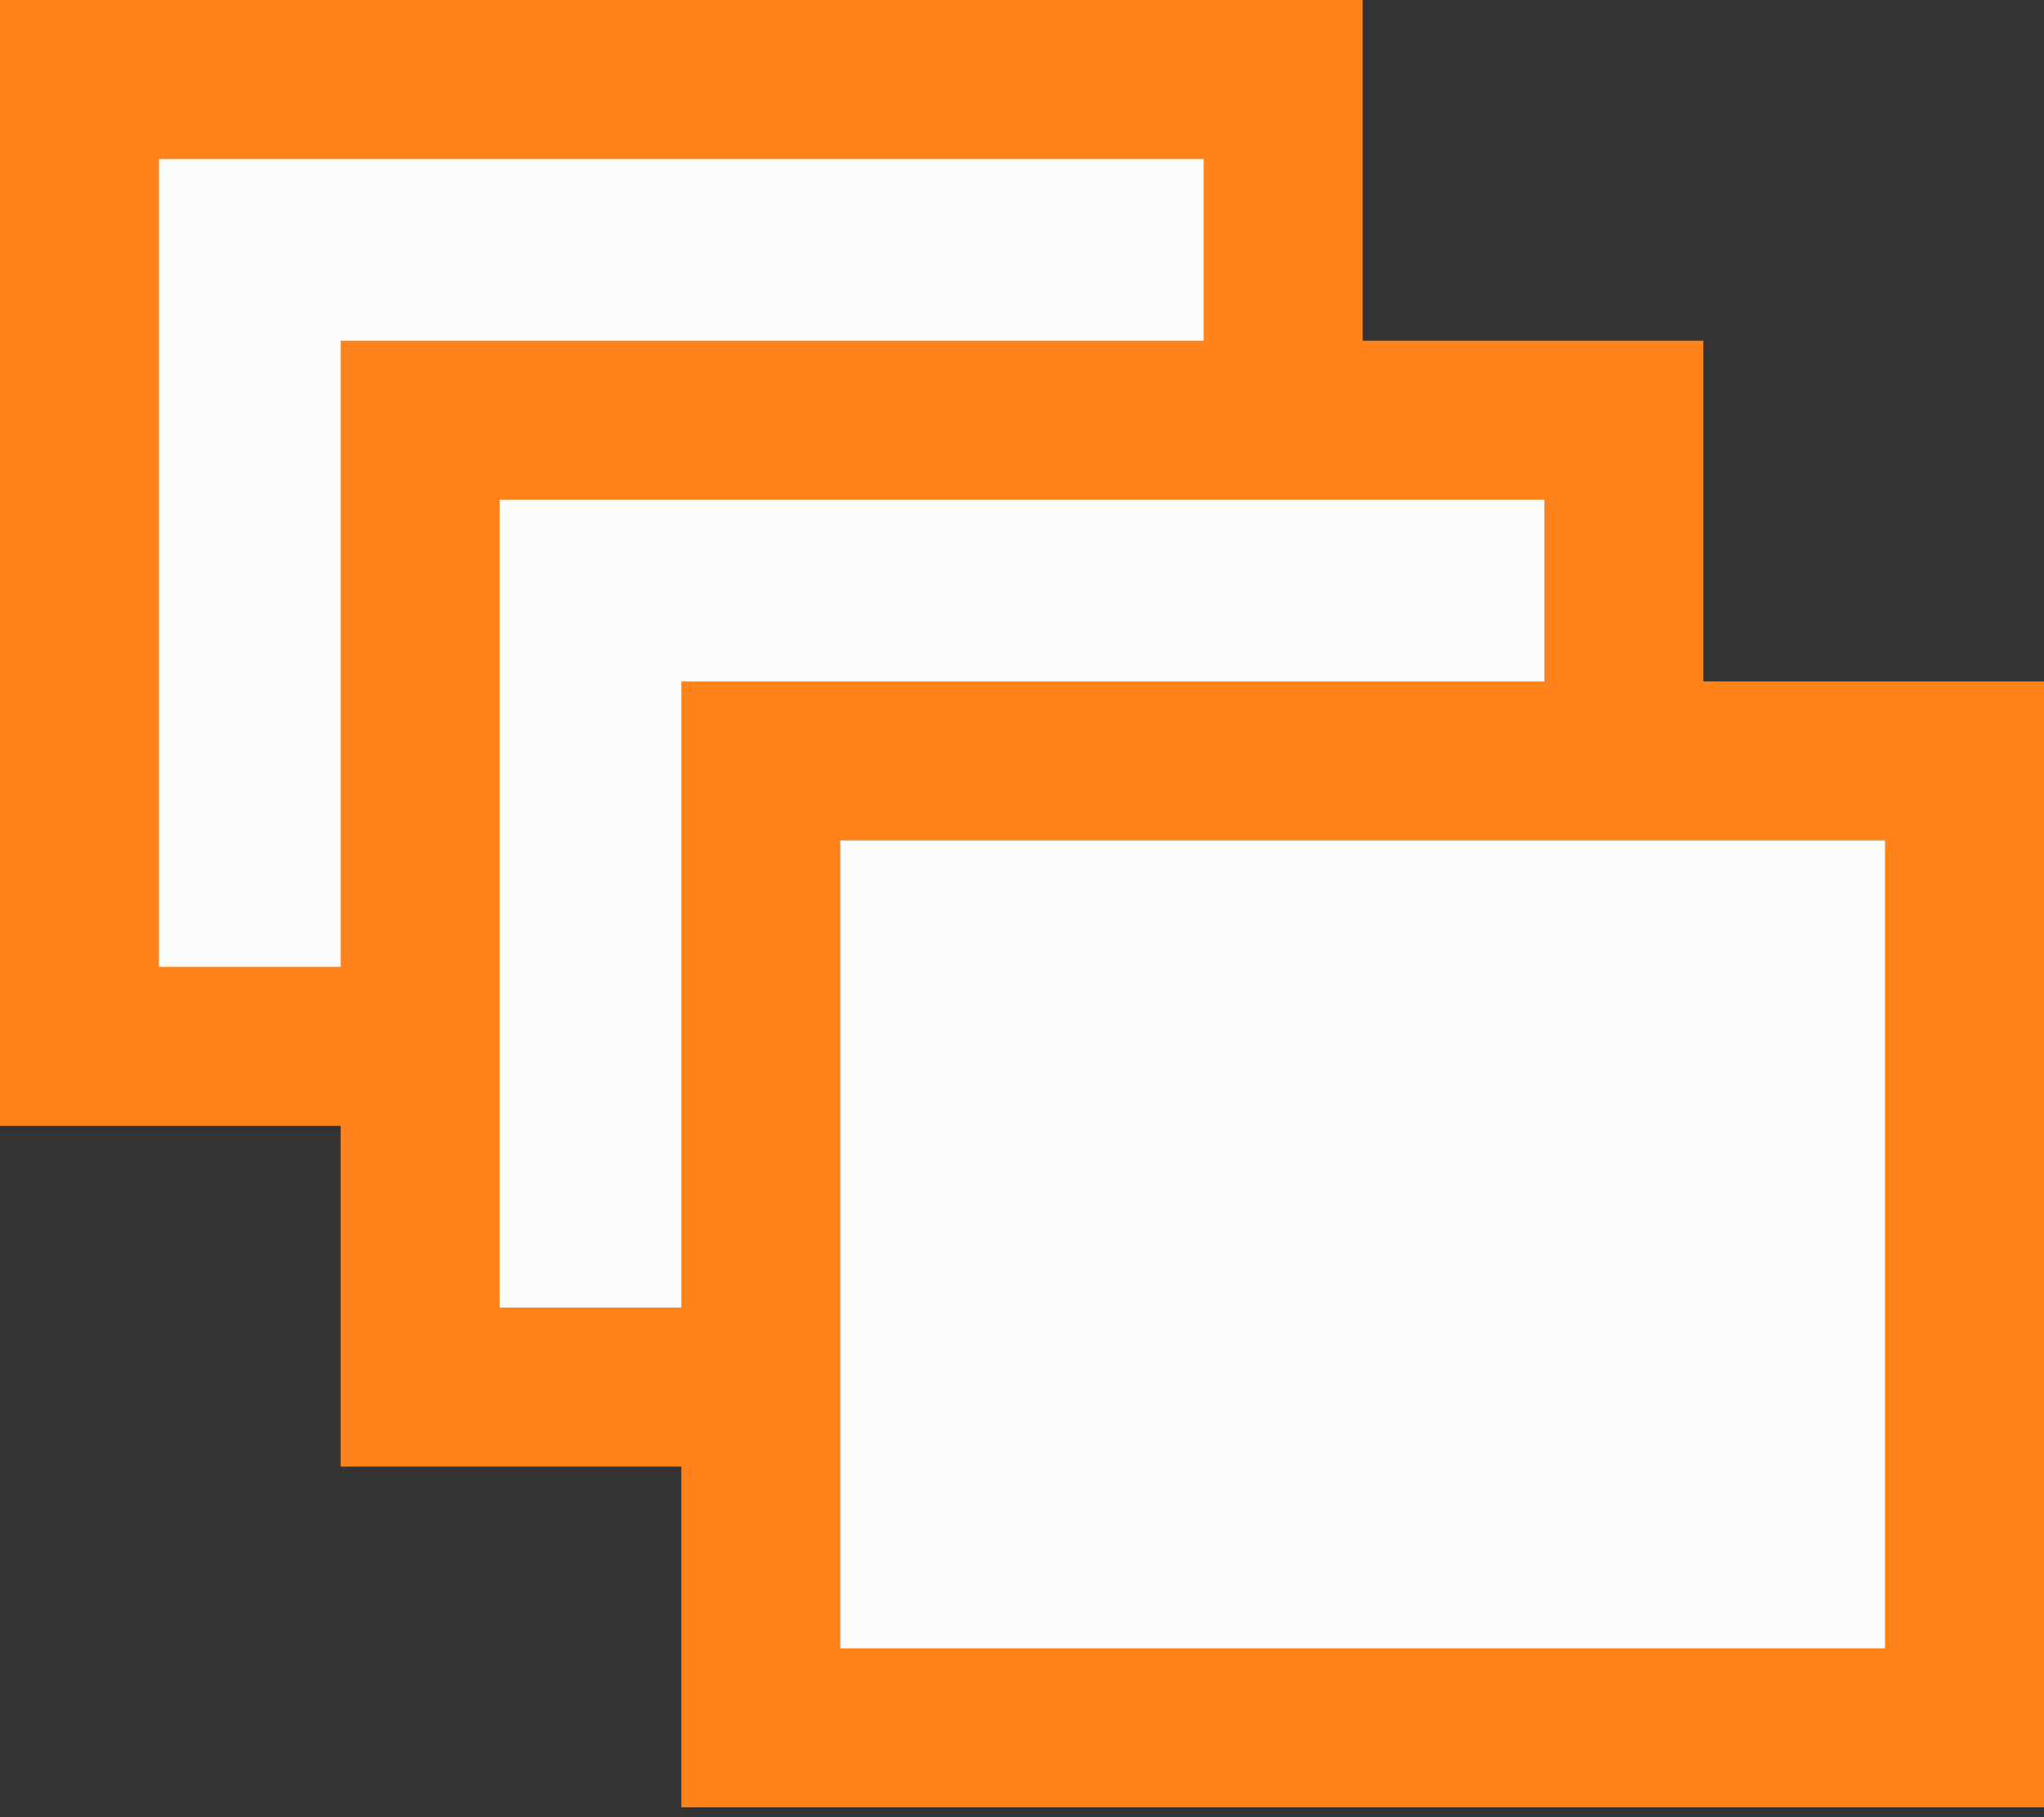<?xml version="1.0" encoding="UTF-8"?> <svg xmlns="http://www.w3.org/2000/svg" width="36" height="32" viewBox="0 0 36 32" fill="none"><rect x="0" y="0" width="36" height="32" fill="#333333" stroke="none"/> <path d="M1.4 1.4H22.6V18.426H1.4V1.4Z" fill="#FCFCFC" stroke="#FF821B" stroke-width="2.8"></path> <path d="M7.4 7.4H28.6V24.426H7.4V7.4Z" fill="#FCFCFC" stroke="#FF821B" stroke-width="2.8"></path> <path d="M13.4 13.4H34.6V30.426H13.4V13.4Z" fill="#FCFCFC" stroke="#FF821B" stroke-width="2.8"></path> </svg> 